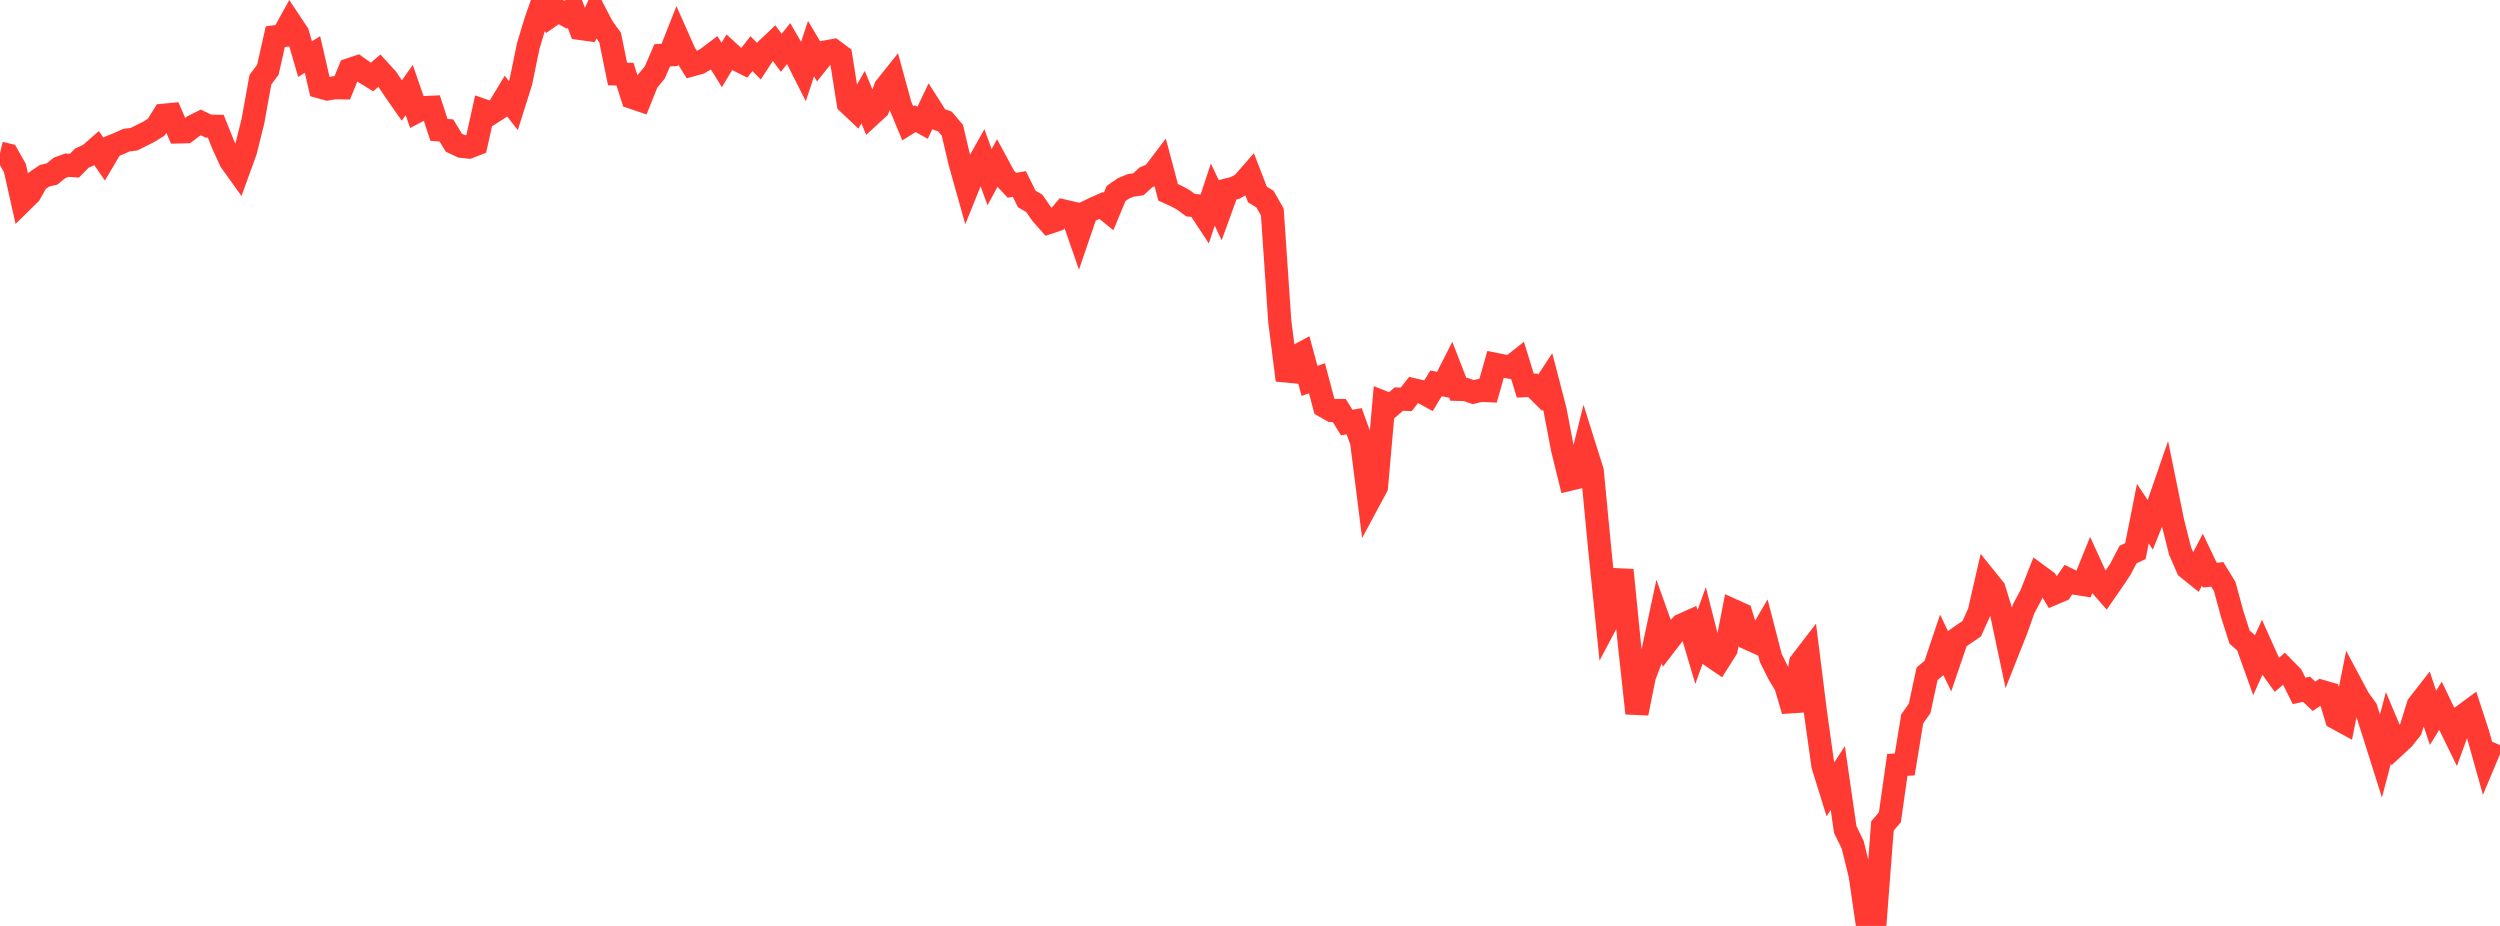 <?xml version="1.0" standalone="no"?>
<!DOCTYPE svg PUBLIC "-//W3C//DTD SVG 1.1//EN" "http://www.w3.org/Graphics/SVG/1.1/DTD/svg11.dtd">

<svg width="135" height="50" viewBox="0 0 135 50" preserveAspectRatio="none" 
  xmlns="http://www.w3.org/2000/svg"
  xmlns:xlink="http://www.w3.org/1999/xlink">


<polyline points="0.0, 8.269 0.402, 8.364 0.804, 9.072 1.205, 10.86 1.607, 10.466 2.009, 9.76 2.411, 9.488 2.812, 9.395 3.214, 9.065 3.616, 8.92 4.018, 8.947 4.42, 8.539 4.821, 8.357 5.223, 8.007 5.625, 8.589 6.027, 7.909 6.429, 7.748 6.83, 7.565 7.232, 7.519 7.634, 7.317 8.036, 7.117 8.438, 6.865 8.839, 6.223 9.241, 6.185 9.643, 7.125 10.045, 7.116 10.446, 6.812 10.848, 6.612 11.25, 6.809 11.652, 6.819 12.054, 7.823 12.455, 8.696 12.857, 9.257 13.259, 8.149 13.661, 6.529 14.062, 4.302 14.464, 3.769 14.866, 1.983 15.268, 1.927 15.67, 1.203 16.071, 1.806 16.473, 3.191 16.875, 2.943 17.277, 4.692 17.679, 4.803 18.08, 4.737 18.482, 4.743 18.884, 3.759 19.286, 3.625 19.688, 3.914 20.089, 4.16 20.491, 3.812 20.893, 4.251 21.295, 4.855 21.696, 5.43 22.098, 4.861 22.5, 6.022 22.902, 5.813 23.304, 5.793 23.705, 7.014 24.107, 7.046 24.509, 7.707 24.911, 7.898 25.312, 7.942 25.714, 7.786 26.116, 5.972 26.518, 6.112 26.92, 5.853 27.321, 5.189 27.723, 5.705 28.125, 4.431 28.527, 2.476 28.929, 1.143 29.33, 0.0 29.732, 0.852 30.134, 0.572 30.536, 0.797 30.938, 0.475 31.339, 1.536 31.741, 1.592 32.143, 0.706 32.545, 1.472 32.946, 2.026 33.348, 3.996 33.75, 4.008 34.152, 5.262 34.554, 5.399 34.955, 4.399 35.357, 3.916 35.759, 2.987 36.161, 2.963 36.562, 1.947 36.964, 2.852 37.366, 3.502 37.768, 3.391 38.17, 3.161 38.571, 2.859 38.973, 3.508 39.375, 2.837 39.777, 3.204 40.179, 3.406 40.58, 2.898 40.982, 3.303 41.384, 2.686 41.786, 2.306 42.188, 2.851 42.589, 2.35 42.991, 3.044 43.393, 3.841 43.795, 2.626 44.196, 3.303 44.598, 2.802 45.0, 2.73 45.402, 3.028 45.804, 5.568 46.205, 5.946 46.607, 5.245 47.009, 6.217 47.411, 5.848 47.812, 4.729 48.214, 4.226 48.616, 5.693 49.018, 6.66 49.42, 6.408 49.821, 6.628 50.223, 5.786 50.625, 6.418 51.027, 6.561 51.429, 7.037 51.83, 8.747 52.232, 10.178 52.634, 9.183 53.036, 8.467 53.438, 9.568 53.839, 8.829 54.241, 9.574 54.643, 10.005 55.045, 9.936 55.446, 10.745 55.848, 10.978 56.25, 11.555 56.652, 12.009 57.054, 11.873 57.455, 11.399 57.857, 11.491 58.259, 12.645 58.661, 11.468 59.062, 11.271 59.464, 11.094 59.866, 11.42 60.268, 10.447 60.67, 10.171 61.071, 10.007 61.473, 9.952 61.875, 9.58 62.277, 9.408 62.679, 8.879 63.08, 10.386 63.482, 10.568 63.884, 10.78 64.286, 11.078 64.688, 11.115 65.089, 11.724 65.491, 10.508 65.893, 11.355 66.295, 10.248 66.696, 10.146 67.098, 9.925 67.5, 9.464 67.902, 10.506 68.304, 10.748 68.705, 11.444 69.107, 17.343 69.509, 20.529 69.911, 19.297 70.312, 19.08 70.714, 20.569 71.116, 20.428 71.518, 21.939 71.92, 22.167 72.321, 22.167 72.723, 22.819 73.125, 22.746 73.527, 23.855 73.929, 27.035 74.33, 26.288 74.732, 21.739 75.134, 21.898 75.536, 21.55 75.938, 21.564 76.339, 21.049 76.741, 21.143 77.143, 21.364 77.545, 20.703 77.946, 20.78 78.348, 19.988 78.75, 21.026 79.152, 21.036 79.554, 21.175 79.955, 21.077 80.357, 21.095 80.759, 19.678 81.161, 19.758 81.562, 19.833 81.964, 19.514 82.366, 20.825 82.768, 20.807 83.17, 21.204 83.571, 20.593 83.973, 22.139 84.375, 24.245 84.777, 25.876 85.179, 25.781 85.58, 24.167 85.982, 25.444 86.384, 29.646 86.786, 33.564 87.188, 32.806 87.589, 30.785 87.991, 34.819 88.393, 38.516 88.795, 36.518 89.196, 35.472 89.598, 33.588 90.0, 34.713 90.402, 34.19 90.804, 33.763 91.205, 33.583 91.607, 34.936 92.009, 33.83 92.411, 35.417 92.812, 35.691 93.214, 35.054 93.616, 32.981 94.018, 33.162 94.42, 34.483 94.821, 34.665 95.223, 33.984 95.625, 35.537 96.027, 36.343 96.429, 37.021 96.83, 38.379 97.232, 35.788 97.634, 35.264 98.036, 38.481 98.438, 41.336 98.839, 42.627 99.241, 42.014 99.643, 44.794 100.045, 45.618 100.446, 47.243 100.848, 50.0 101.25, 49.838 101.652, 44.605 102.054, 44.133 102.455, 41.304 102.857, 41.278 103.259, 38.823 103.661, 38.252 104.062, 36.384 104.464, 36.044 104.866, 34.848 105.268, 35.687 105.67, 34.507 106.071, 34.222 106.473, 33.952 106.875, 33.059 107.277, 31.305 107.679, 31.805 108.08, 33.106 108.482, 35.002 108.884, 33.987 109.286, 32.858 109.688, 32.102 110.089, 31.085 110.491, 31.38 110.893, 32.049 111.295, 31.878 111.696, 31.3 112.098, 31.501 112.5, 31.564 112.902, 30.57 113.304, 31.446 113.705, 31.906 114.107, 31.324 114.509, 30.725 114.911, 29.95 115.312, 29.759 115.714, 27.737 116.116, 28.342 116.518, 27.342 116.92, 26.18 117.321, 28.147 117.723, 29.751 118.125, 30.674 118.527, 30.997 118.929, 30.221 119.33, 31.059 119.732, 31.016 120.134, 31.668 120.536, 33.152 120.938, 34.406 121.339, 34.754 121.741, 35.876 122.143, 34.989 122.545, 35.887 122.946, 36.445 123.348, 36.1 123.75, 36.508 124.152, 37.309 124.554, 37.221 124.955, 37.599 125.357, 37.335 125.759, 37.452 126.161, 38.773 126.562, 38.991 126.964, 36.976 127.366, 37.729 127.768, 38.288 128.17, 39.553 128.571, 40.823 128.973, 39.304 129.375, 40.259 129.777, 39.887 130.179, 39.379 130.58, 38.079 130.982, 37.564 131.384, 38.762 131.786, 38.11 132.188, 38.95 132.589, 39.77 132.991, 38.664 133.393, 38.367 133.795, 39.594 134.196, 41.024 134.598, 40.065" fill="none" stroke="#ff3a33" stroke-width="1.25"/>

</svg>